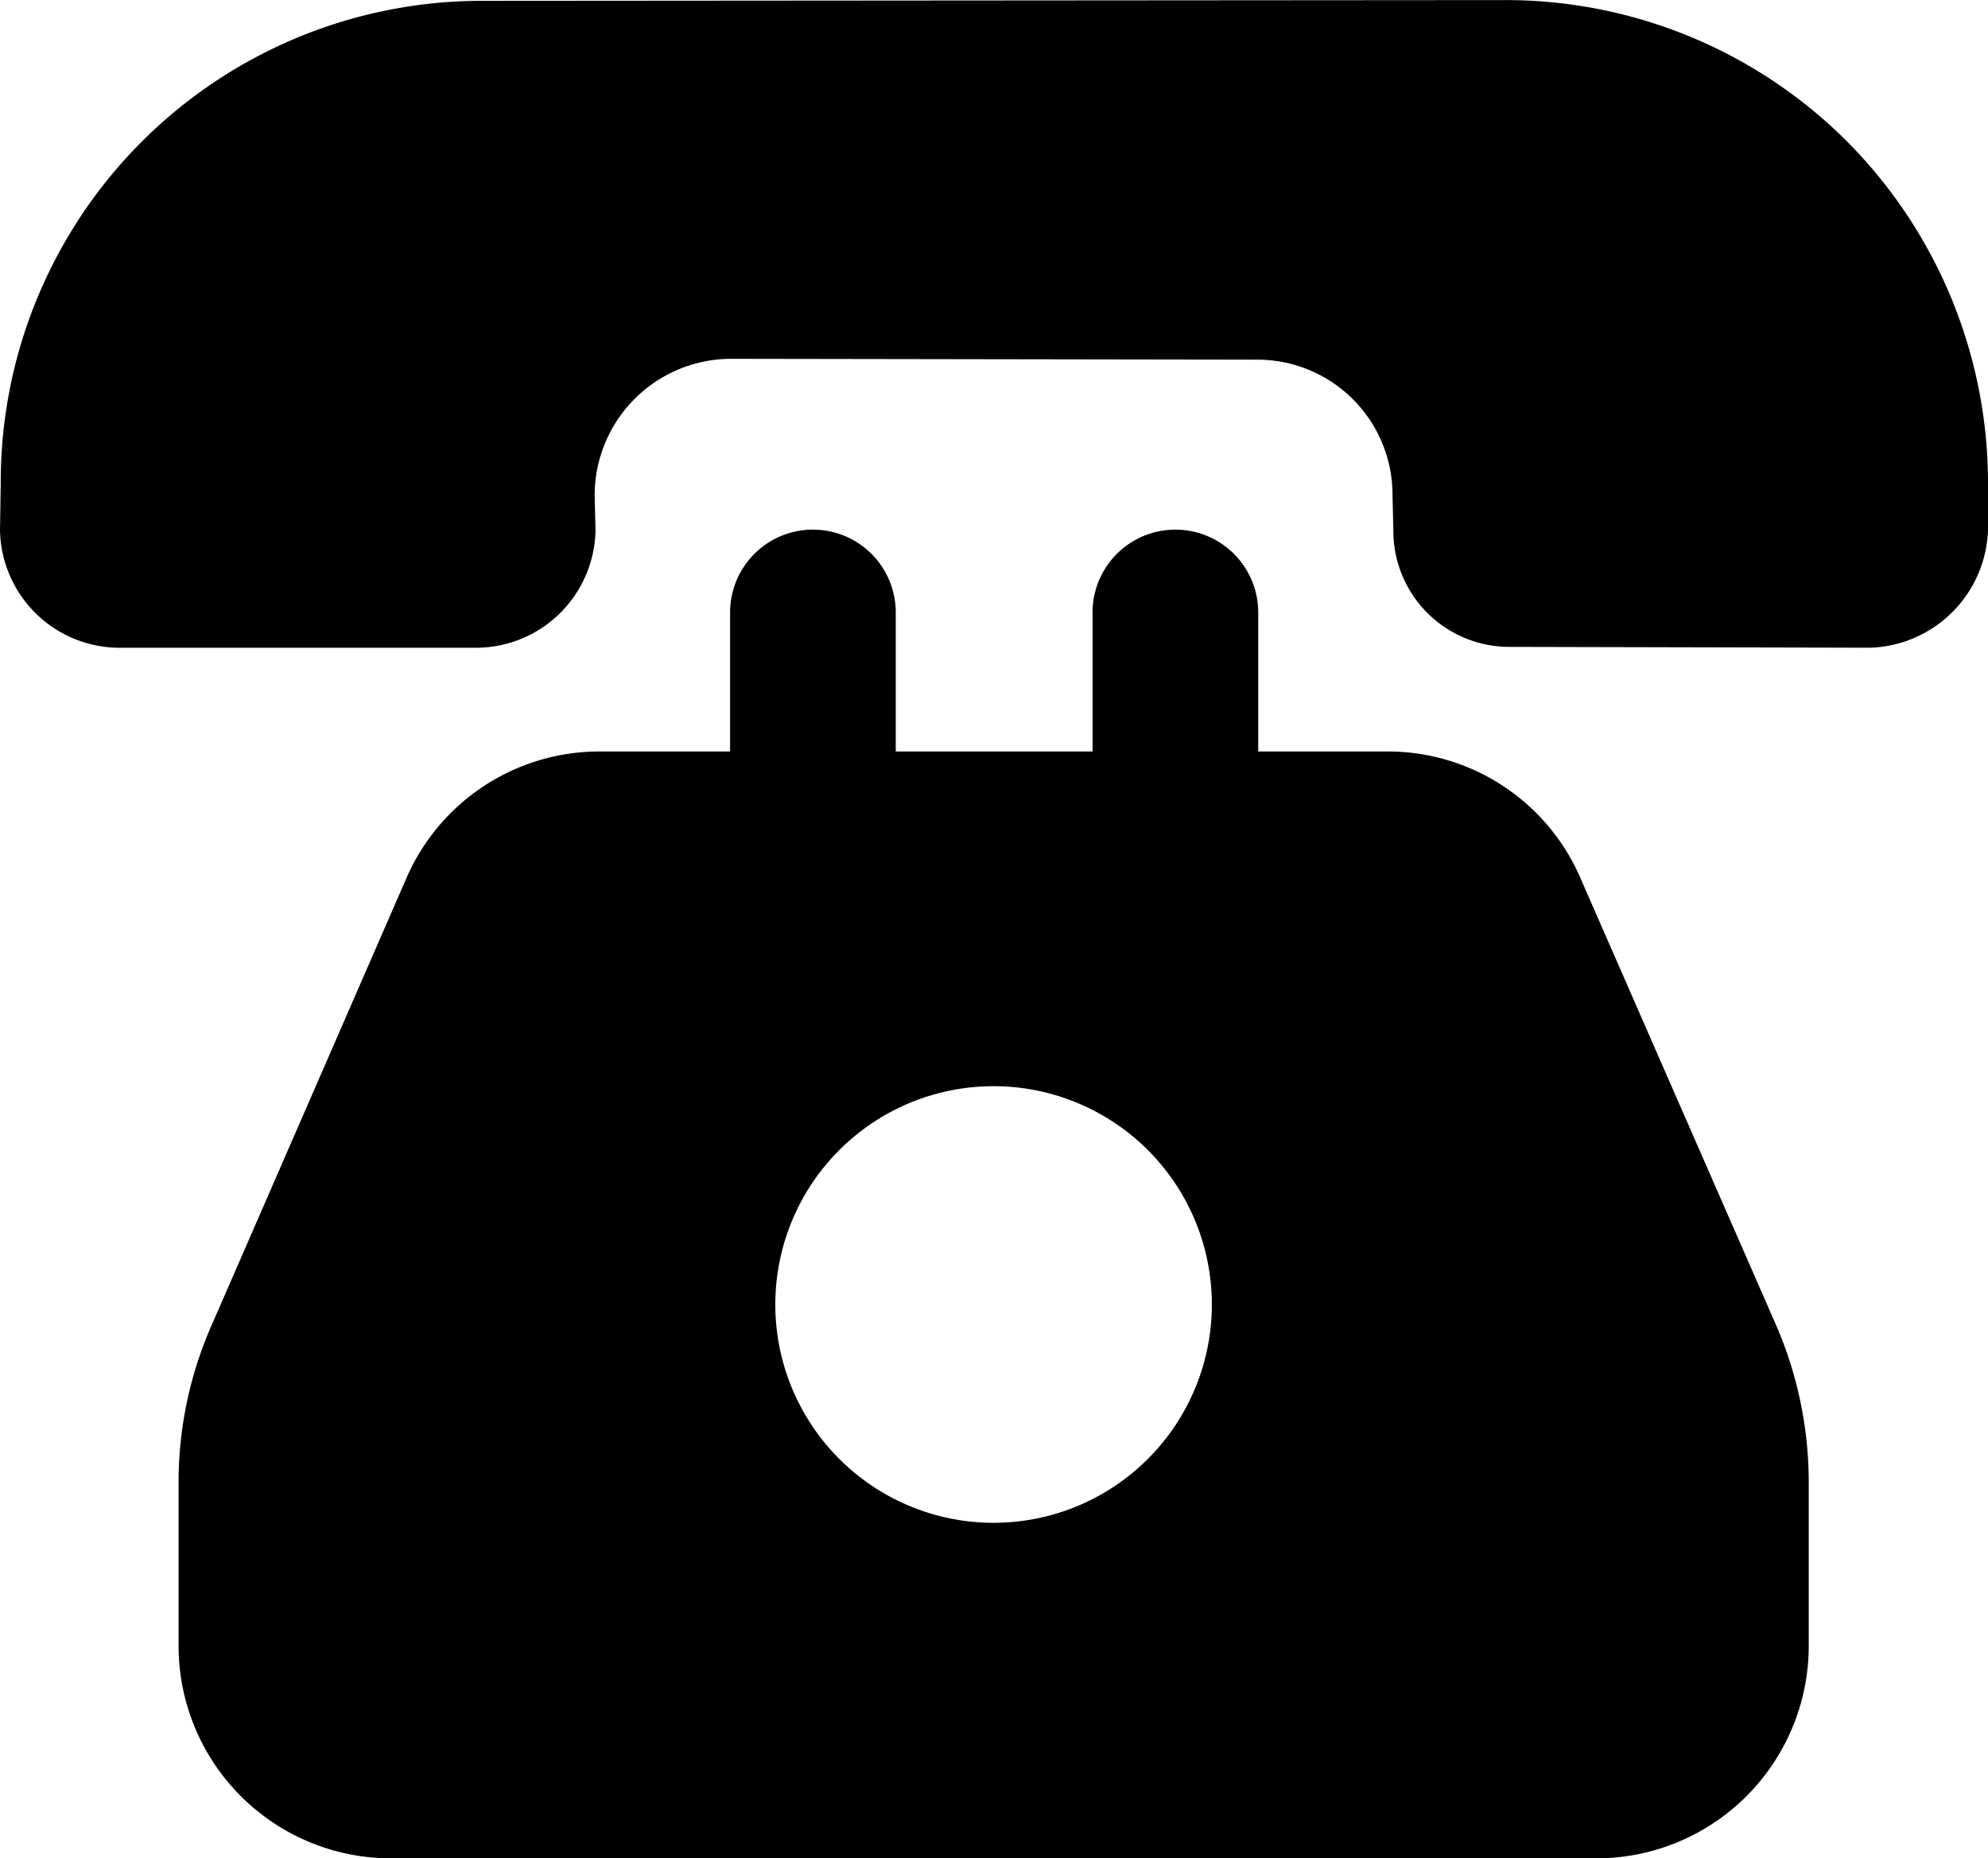 <svg xmlns="http://www.w3.org/2000/svg" width="100" height="93.458" viewBox="0 0 100 93.458">
  <g id="landline" transform="translate(-3 -3.785)">
    <path id="Path_81" data-name="Path 81" d="M75.694,27.8a10.559,10.559,0,0,0-9.75-6.417H59.464V14.329a4.167,4.167,0,0,0-8.333,0v7.054h-9.9V14.329a4.167,4.167,0,0,0-8.333,0v7.054H26.364a10.586,10.586,0,0,0-9.75,6.375L6.864,50.133a19.572,19.572,0,0,0-1.708,8v8.25A10.687,10.687,0,0,0,15.823,77.049H76.489A10.687,10.687,0,0,0,87.156,66.383v-8.25a19.884,19.884,0,0,0-1.667-7.958ZM46.152,60.174A10.979,10.979,0,1,1,57.131,49.2,10.979,10.979,0,0,1,46.152,60.174Z" transform="translate(6.827 20.194)"/>
    <path id="Path_82" data-name="Path 82" d="M95.9,10.889a24.271,24.271,0,0,0-17.167-7.1l-51.417.038A24.2,24.2,0,0,0,3.037,28.093L3,30.443A6.022,6.022,0,0,0,8.917,36.36H27.042a6.017,6.017,0,0,0,5.913-5.917l-.042-1.738a6.871,6.871,0,0,1,6.875-6.875l26.425.042a6.8,6.8,0,0,1,6.833,6.833l.042,1.737a5.835,5.835,0,0,0,5.833,5.875l18.167.042A6.13,6.13,0,0,0,103,30.443V28.056A24.367,24.367,0,0,0,95.9,10.889Z" transform="translate(0)"/>
  </g>
</svg>
